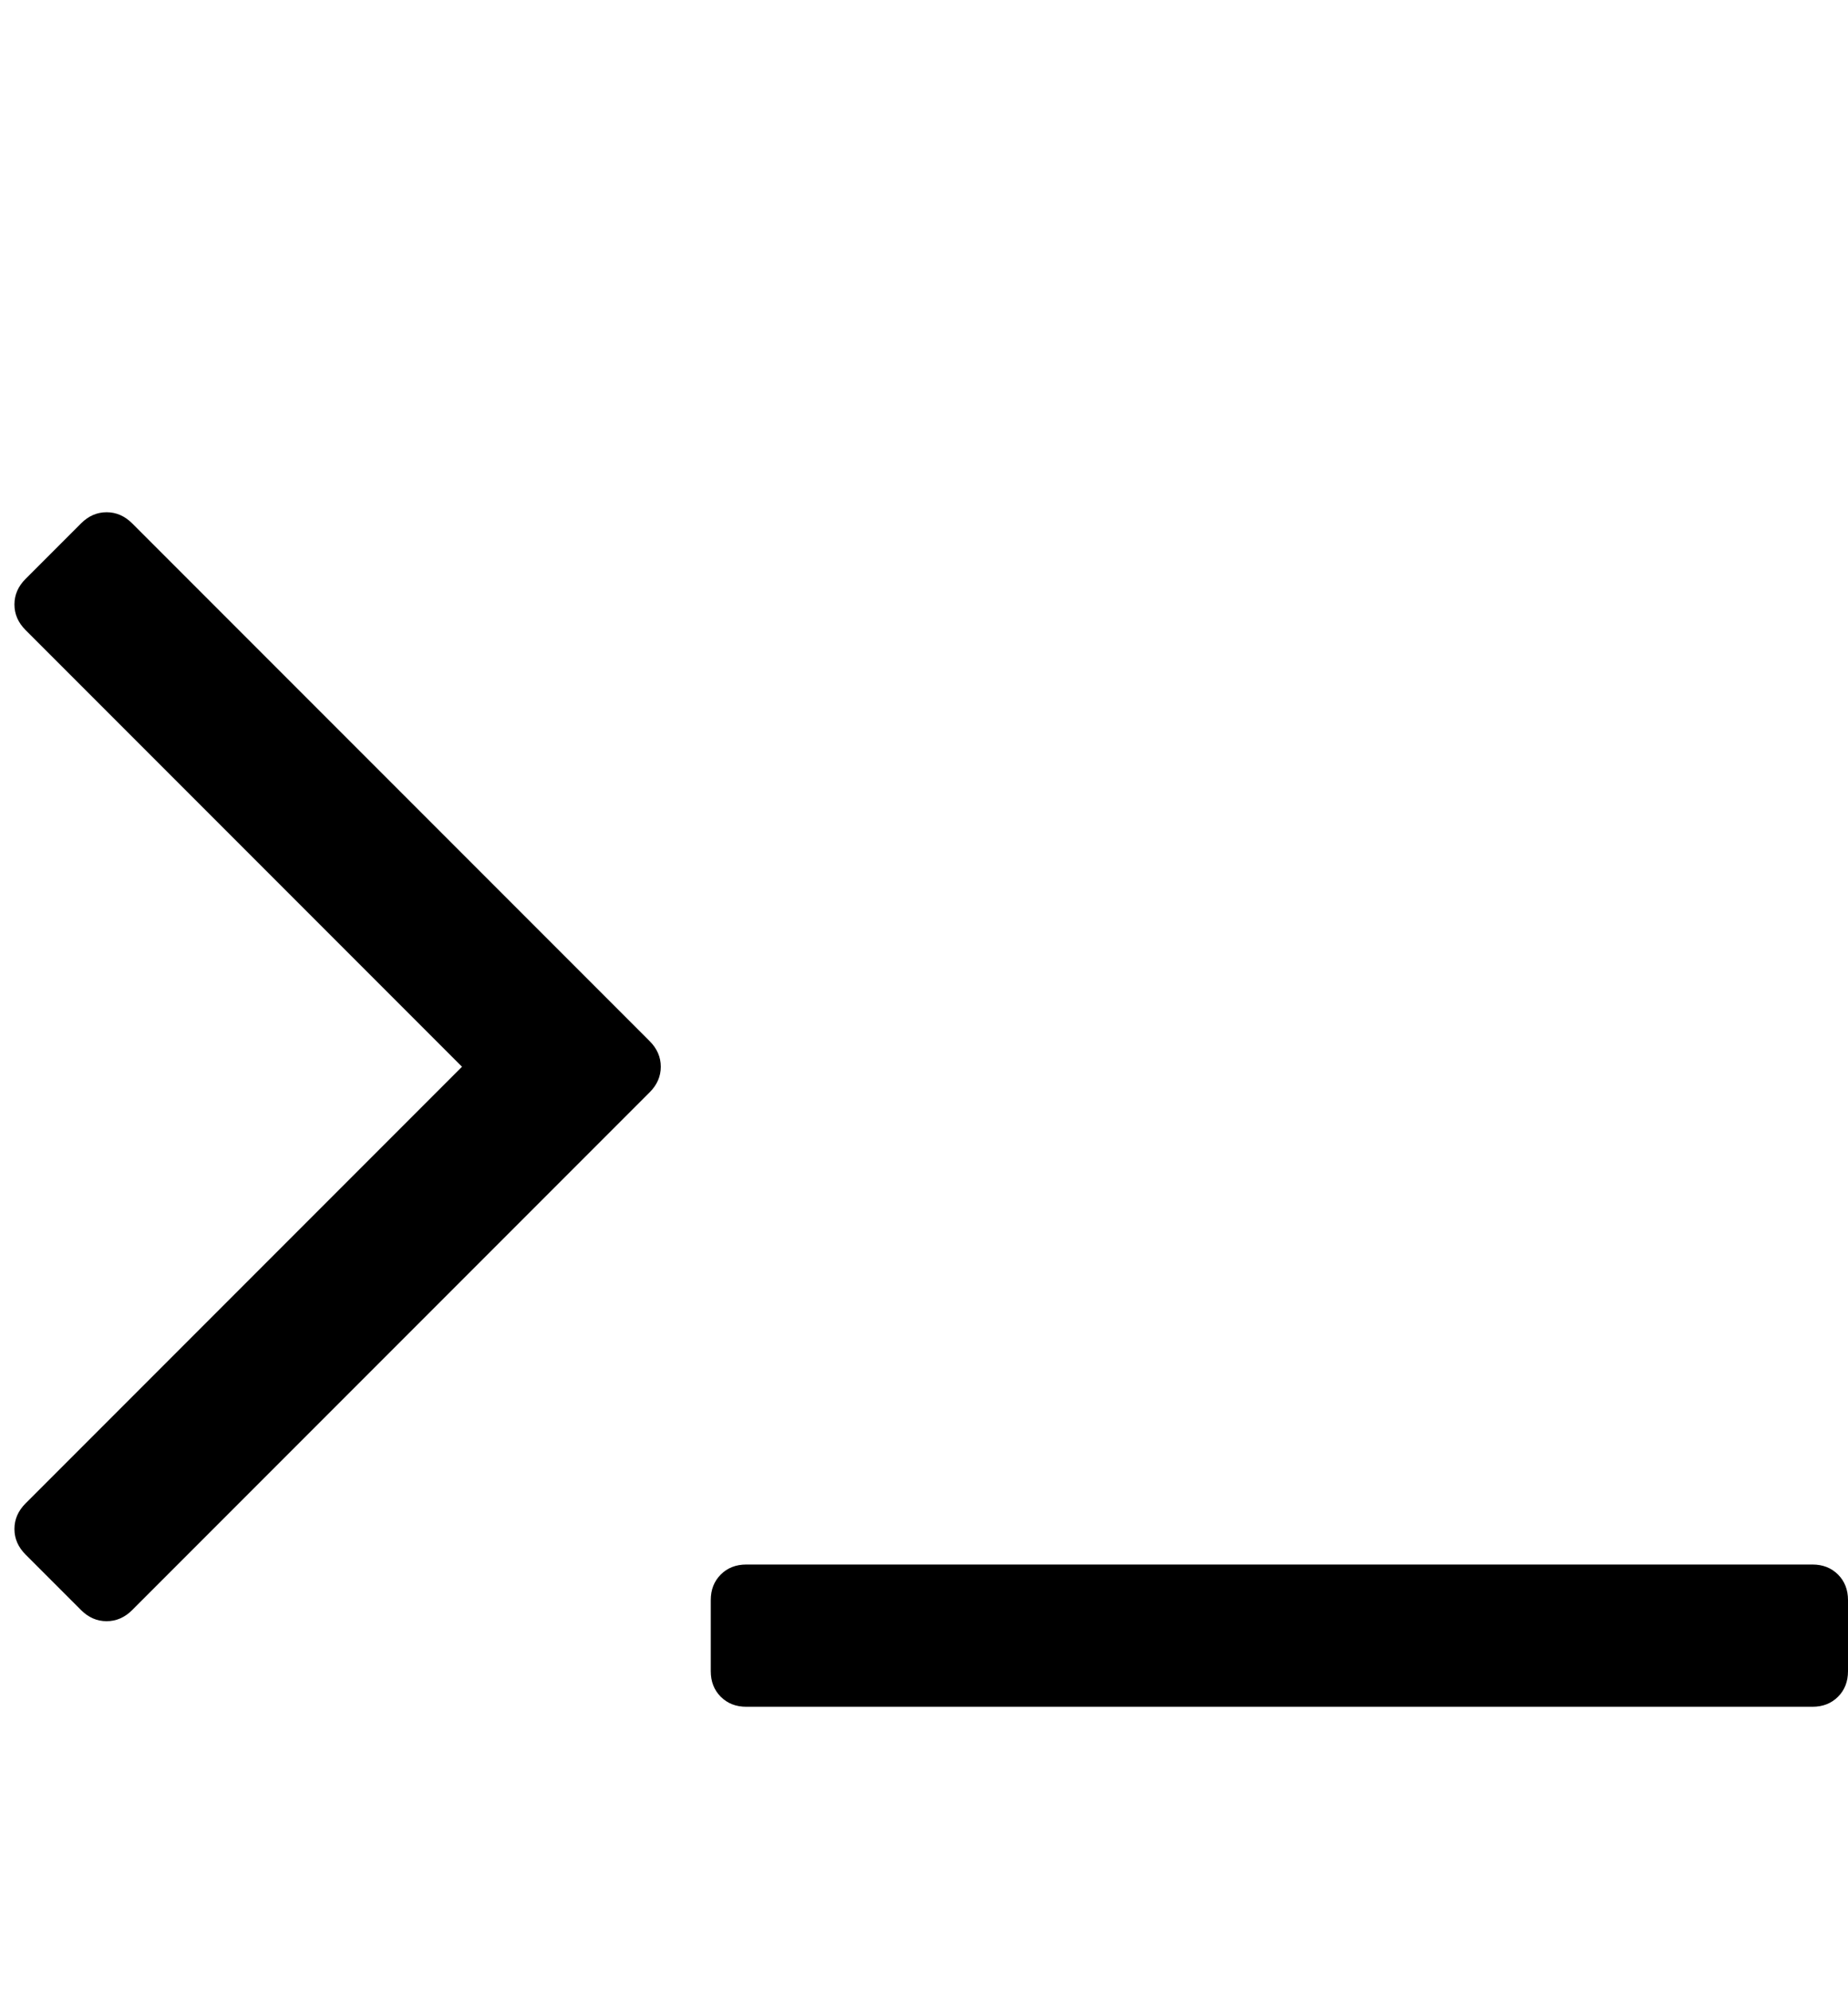 <svg xmlns="http://www.w3.org/2000/svg" viewBox="0 0 1664 1792"><path d="M585 983l-466 466q-10 10-23 10t-23-10l-50-50q-10-10-10-23t10-23l393-393-393-393q-10-10-10-23t10-23l50-50q10-10 23-10t23 10l466 466q10 10 10 23t-10 23zm1079 457v64q0 14-9 23t-23 9h-960q-14 0-23-9t-9-23v-64q0-14 9-23t23-9h960q14 0 23 9t9 23z"/></svg>